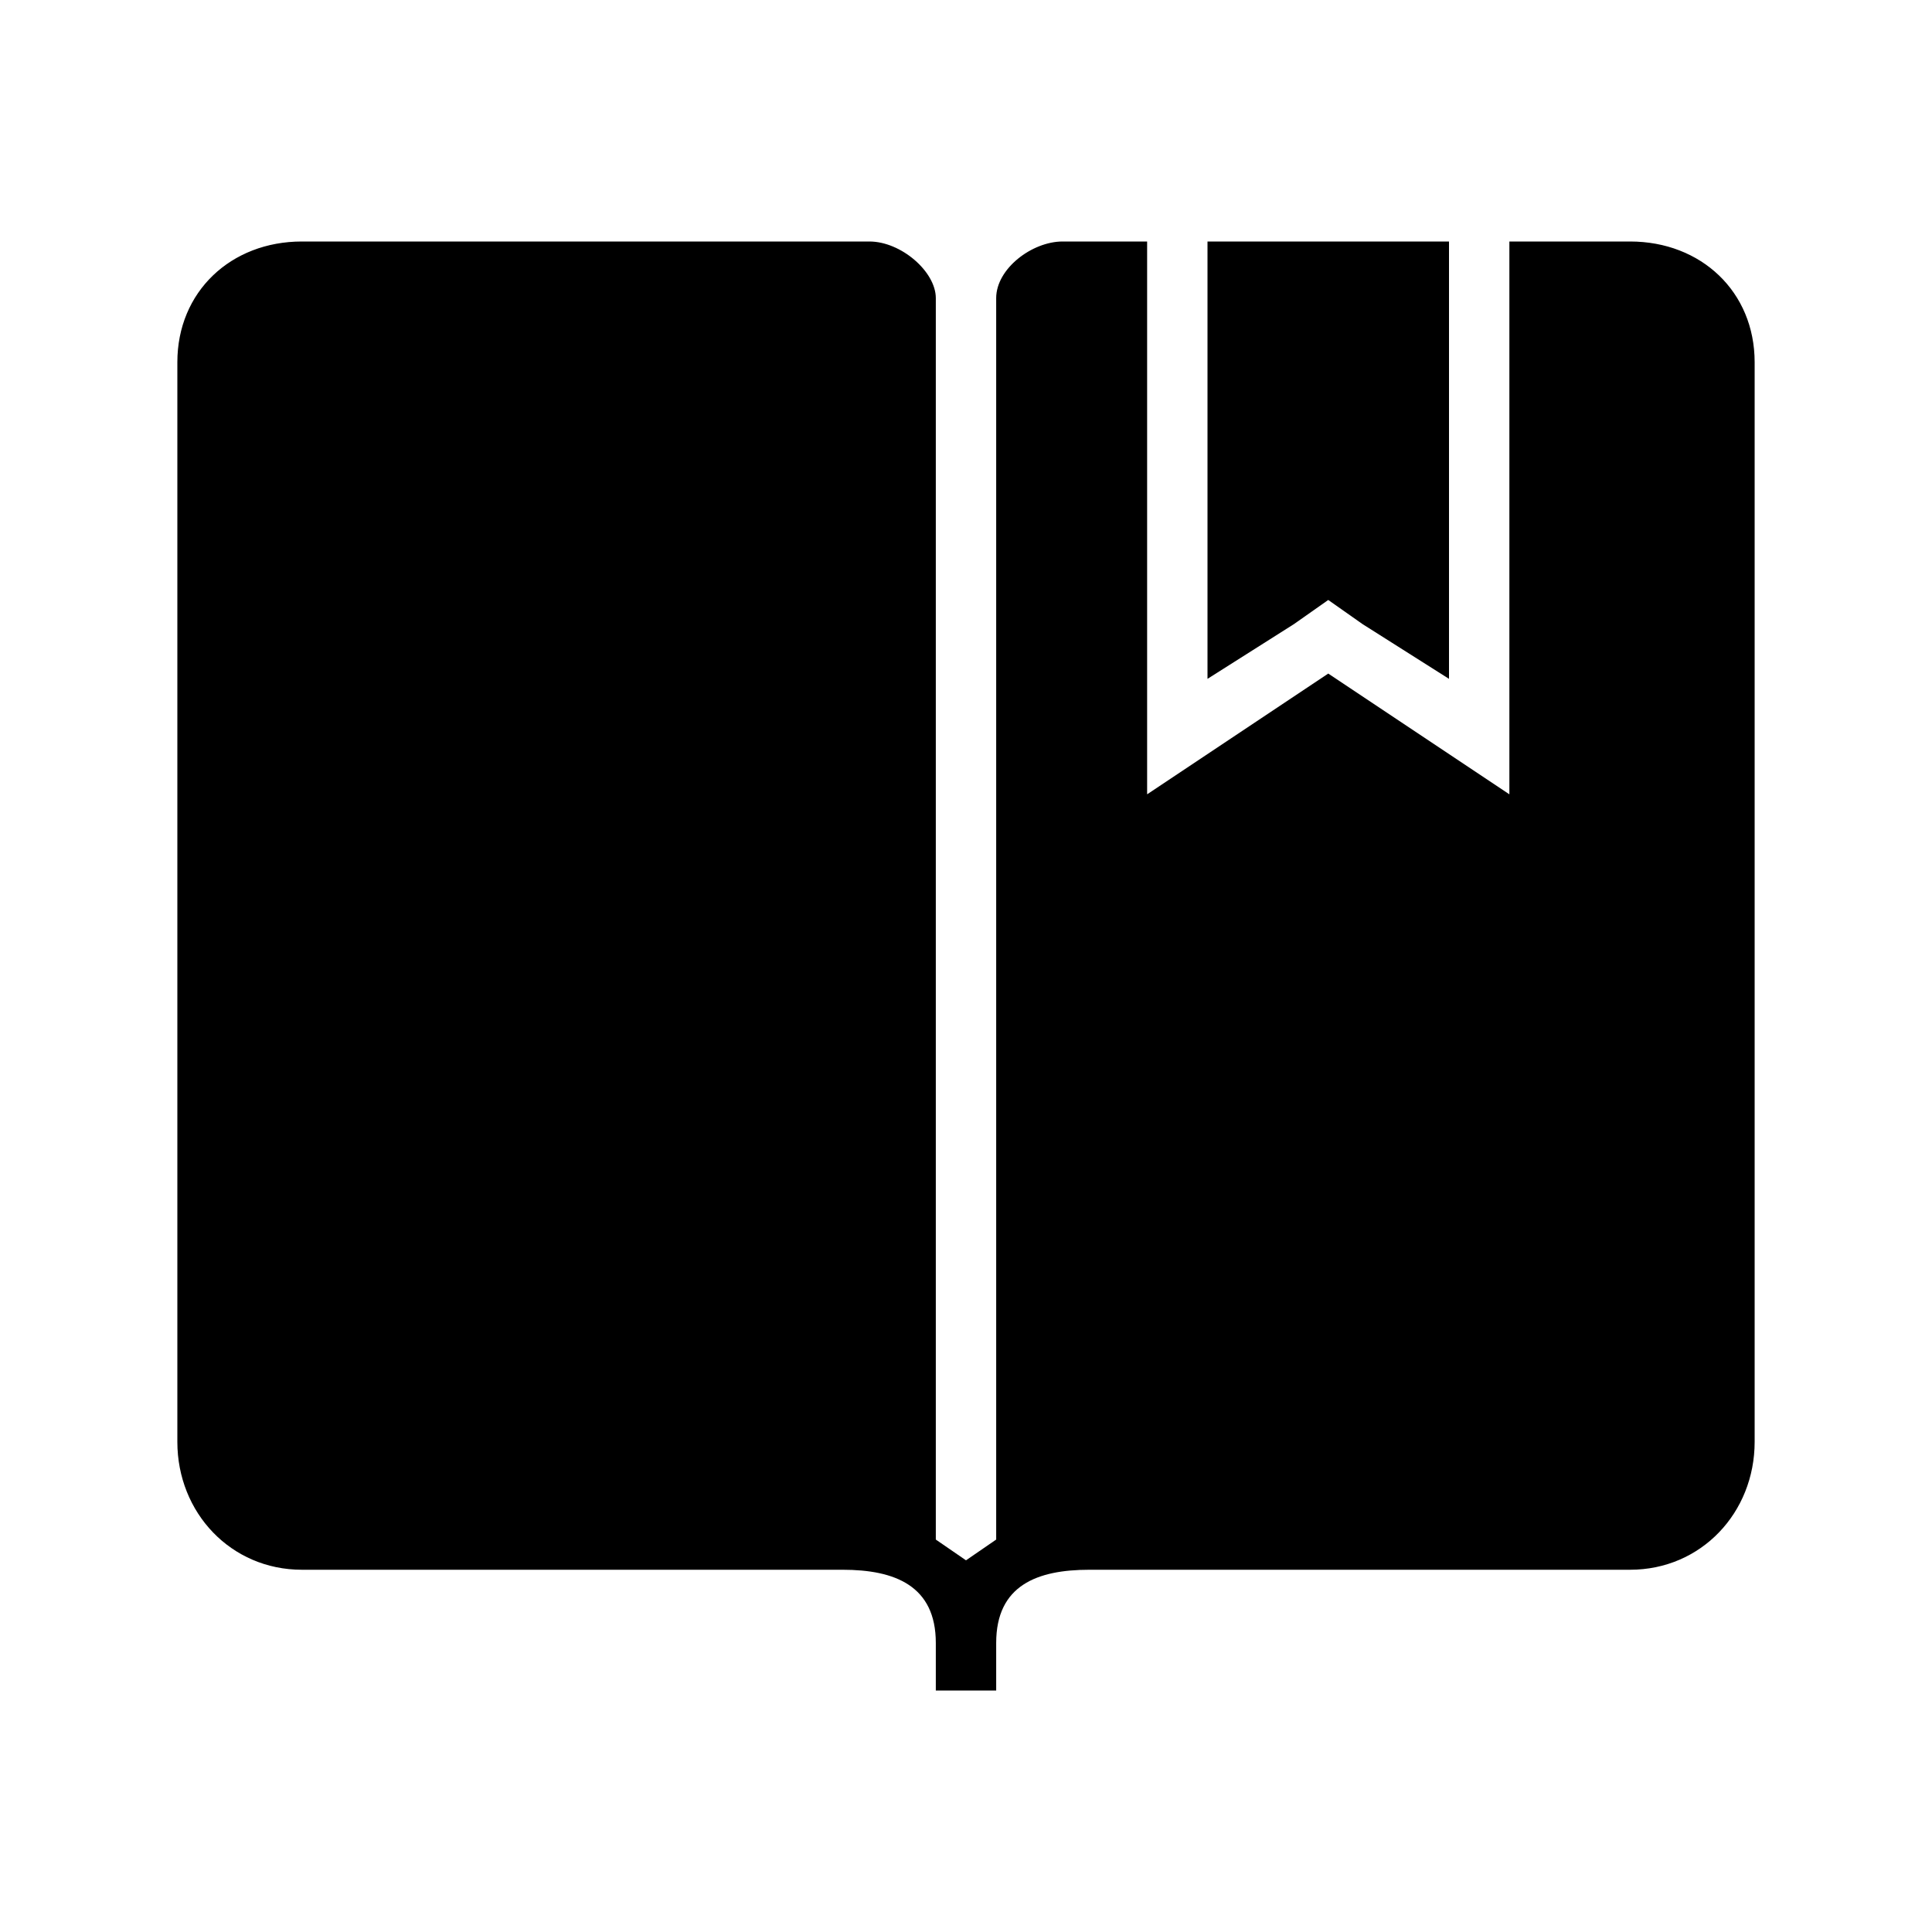 <svg xmlns="http://www.w3.org/2000/svg" width="512" height="512" viewBox="0 0 512 512"><path d="M342.9 165.4l9.1-6.4 9.1 6.4 22.9 14.5V64h-64v115.9l22.9-14.5z"/><path d="M432 64h-32v146.5l-48-32-48 32V64h-22.4c-8.1 0-17.6 7.2-17.6 15v329l-8 5.5-8-5.5V79c0-7-9.2-15-17.6-15H80c-18.8 0-33 13.3-33 32v286.1c0 18.8 14.2 33.9 33 33.9h143.3c13.8 0 24.7 4.2 24.7 19.4V448h16v-12.6c0-15.3 10.9-19.4 24.7-19.4H432c18.8 0 33-15.1 33-33.9V96c0-18.7-14.2-32-33-32z"/></svg>